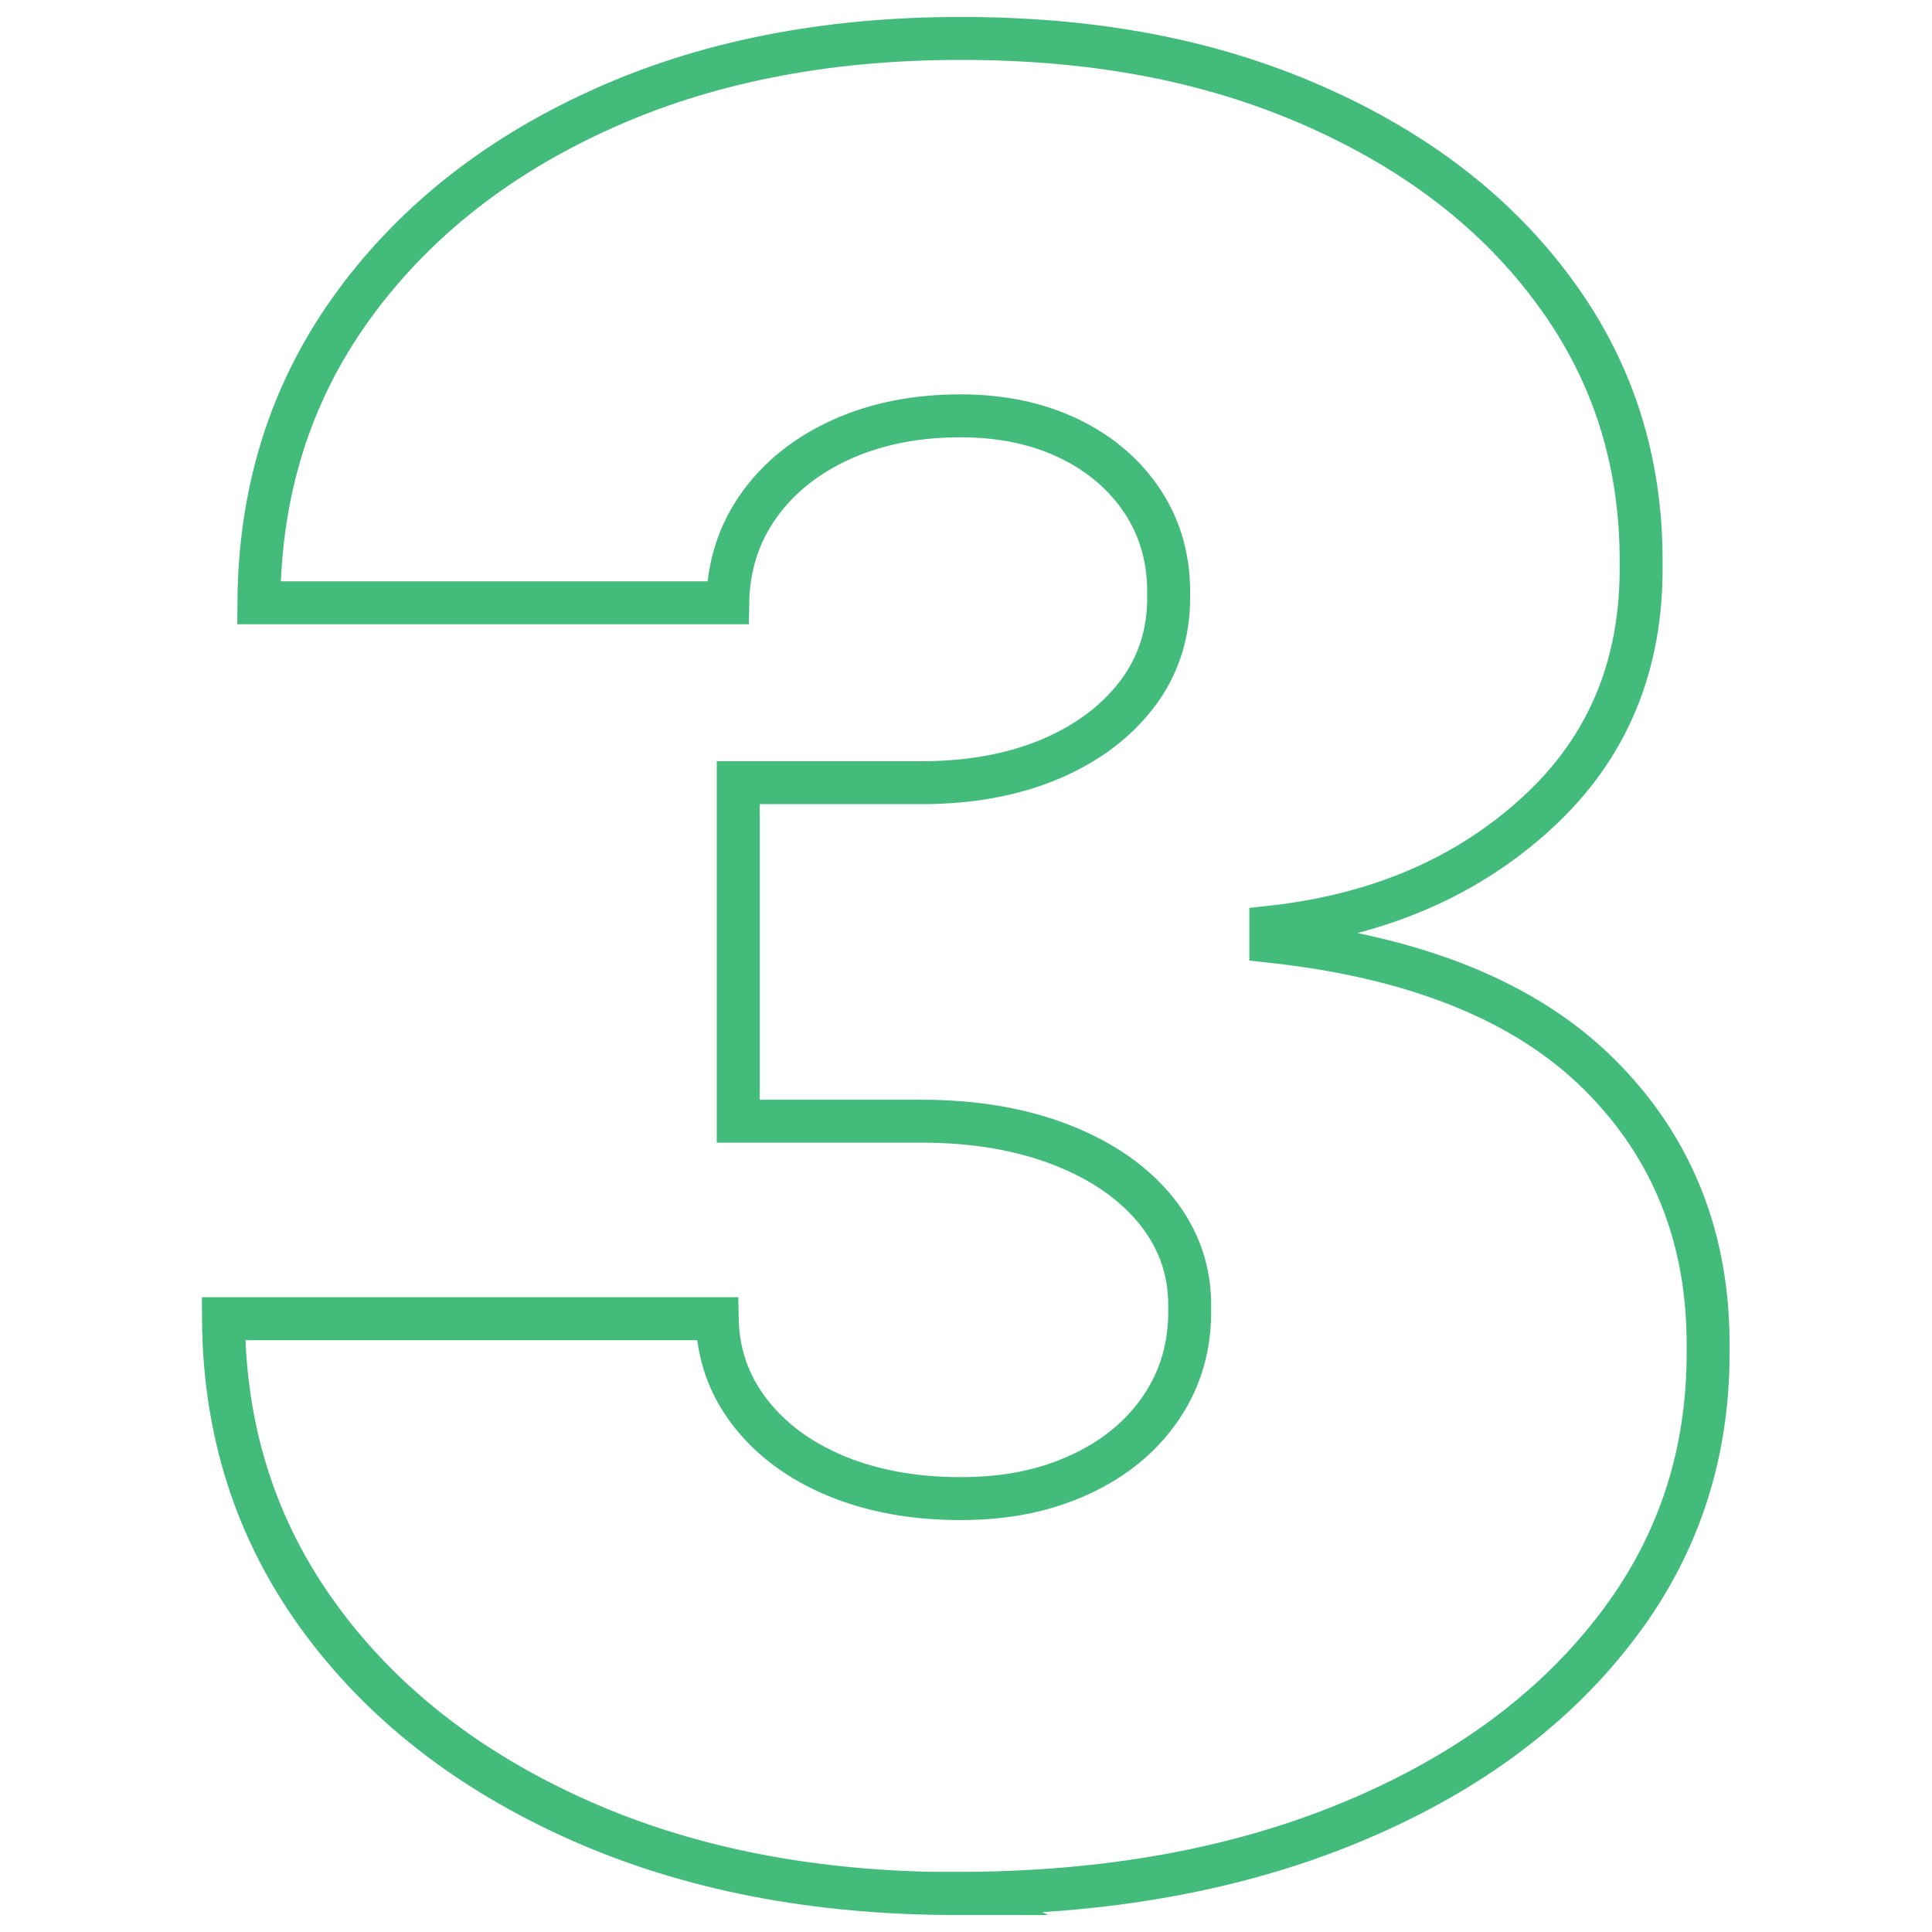 <?xml version="1.0" encoding="UTF-8"?><svg id="Layer_2" xmlns="http://www.w3.org/2000/svg" viewBox="0 0 90 90"><defs><style>.cls-1{fill:none;stroke:#42bb7b;stroke-miterlimit:10;stroke-width:2px;}</style></defs><path class="cls-1" d="M44.59,88.21c-6.63,0-12.51-1.14-17.64-3.43-5.13-2.29-9.17-5.44-12.1-9.47-2.93-4.03-4.41-8.65-4.44-13.88h23c.03,1.62.53,3.06,1.5,4.33.97,1.27,2.31,2.27,4,2.98,1.7.71,3.64,1.07,5.83,1.07s3.97-.38,5.59-1.13c1.62-.75,2.88-1.8,3.78-3.14.9-1.34,1.34-2.88,1.31-4.6.03-1.7-.49-3.2-1.54-4.52-1.05-1.31-2.53-2.34-4.42-3.08s-4.07-1.11-6.53-1.11h-8.54v-15.77h8.54c2.27,0,4.28-.37,6.02-1.11,1.74-.74,3.09-1.77,4.07-3.08.97-1.31,1.44-2.82,1.42-4.52.03-1.64-.37-3.09-1.19-4.35-.82-1.26-1.97-2.25-3.43-2.96-1.47-.71-3.16-1.07-5.07-1.07-2.08,0-3.94.37-5.57,1.11-1.63.74-2.91,1.77-3.84,3.08-.93,1.31-1.41,2.82-1.44,4.52H12.06c.03-5.15,1.44-9.69,4.25-13.64,2.81-3.94,6.66-7.04,11.56-9.28,4.9-2.25,10.53-3.37,16.88-3.37s11.71,1.05,16.49,3.16c4.78,2.11,8.52,5,11.21,8.69,2.7,3.68,4.03,7.89,4,12.63.05,4.71-1.55,8.57-4.83,11.58-3.27,3.01-7.41,4.79-12.42,5.34v.66c6.79.74,11.9,2.81,15.32,6.22,3.42,3.41,5.11,7.69,5.05,12.83.03,4.93-1.44,9.3-4.42,13.1-2.97,3.81-7.09,6.79-12.36,8.95-5.27,2.16-11.34,3.25-18.22,3.25Z"/></svg>